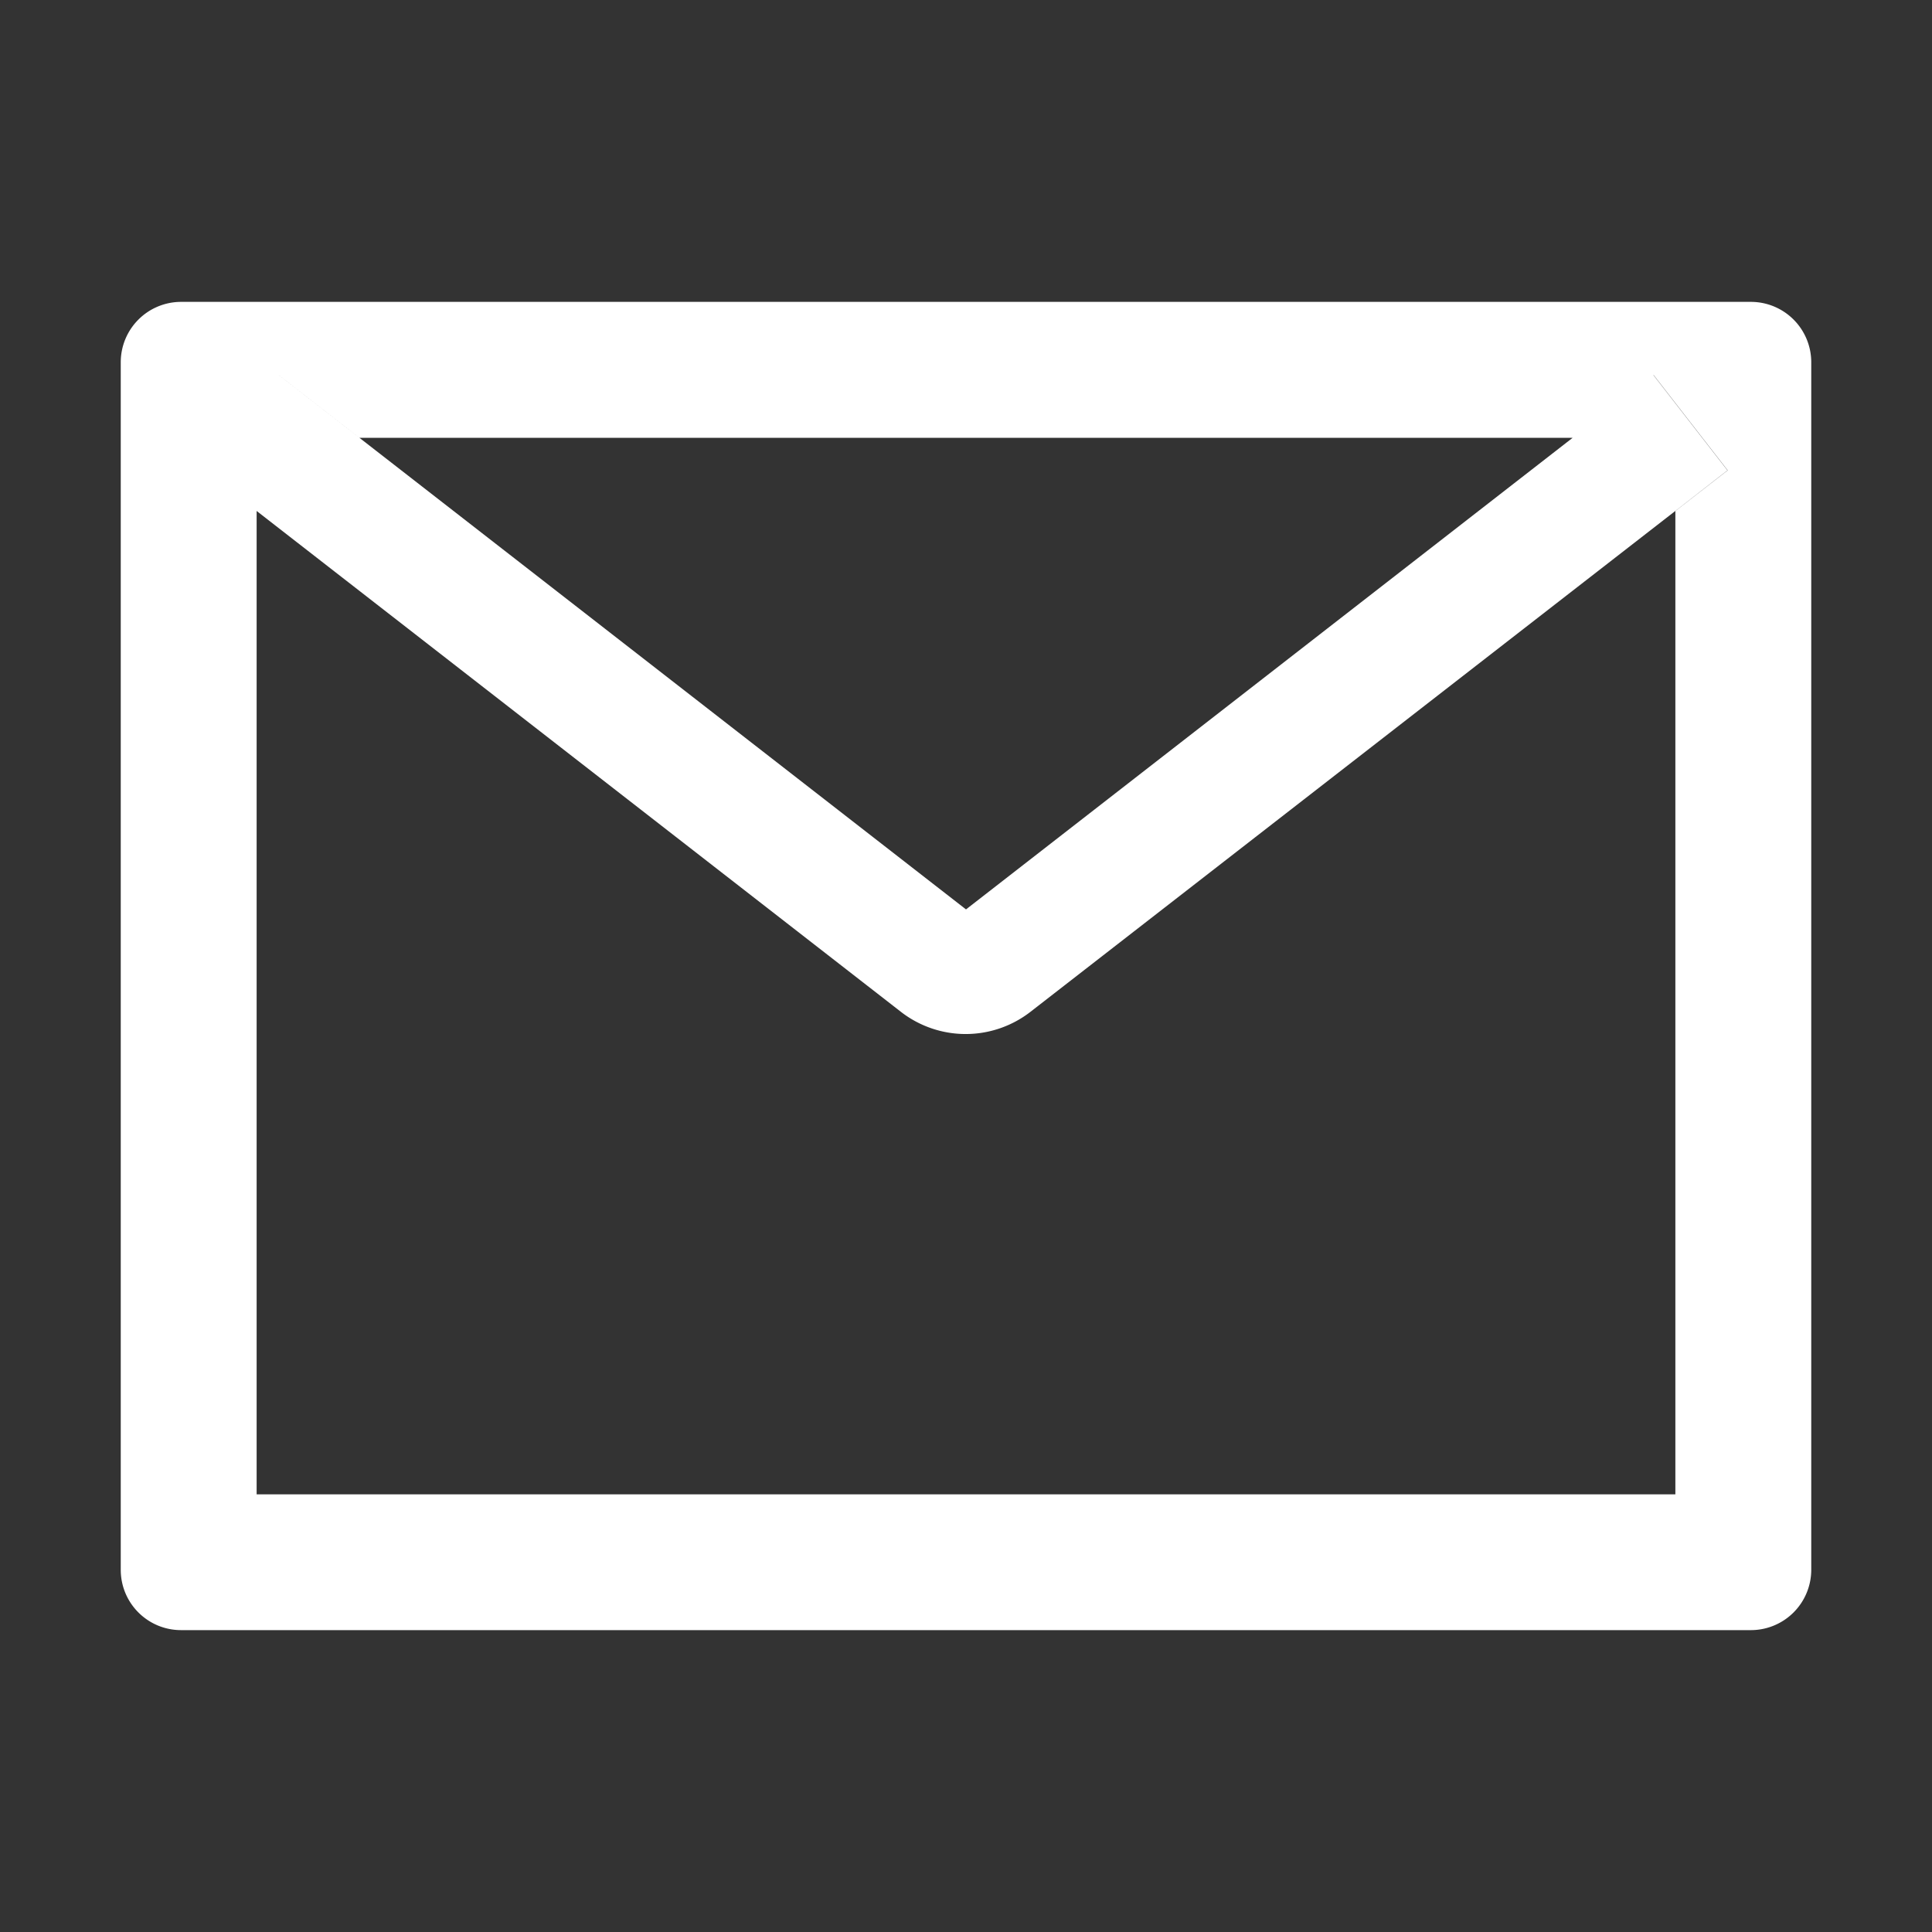 <svg xmlns="http://www.w3.org/2000/svg" width="24" height="24" fill="none" viewBox="0 0 24 24"><rect x="0" y="0" width="24" height="24" fill="#333333" stroke="none"/><path fill="#fff" d="M21.75 3.75H2.25a.75.75 0 0 0-.75.75v15c0 .415.335.75.75.75h19.5a.75.75 0 0 0 .75-.75v-15a.75.75 0 0 0-.75-.75Zm-.938 2.597v12.216H3.188V6.347l-.646-.504.92-1.184 1.004.78h15.073l1.003-.78.92 1.184-.648.504Zm-1.274-.91L12 11.297l-7.537-5.86-1.004-.78-.92 1.184.646.504 8.006 6.224a1.312 1.312 0 0 0 1.61 0l8.011-6.222.647-.504-.92-1.184-1.002.779Z"/></svg>